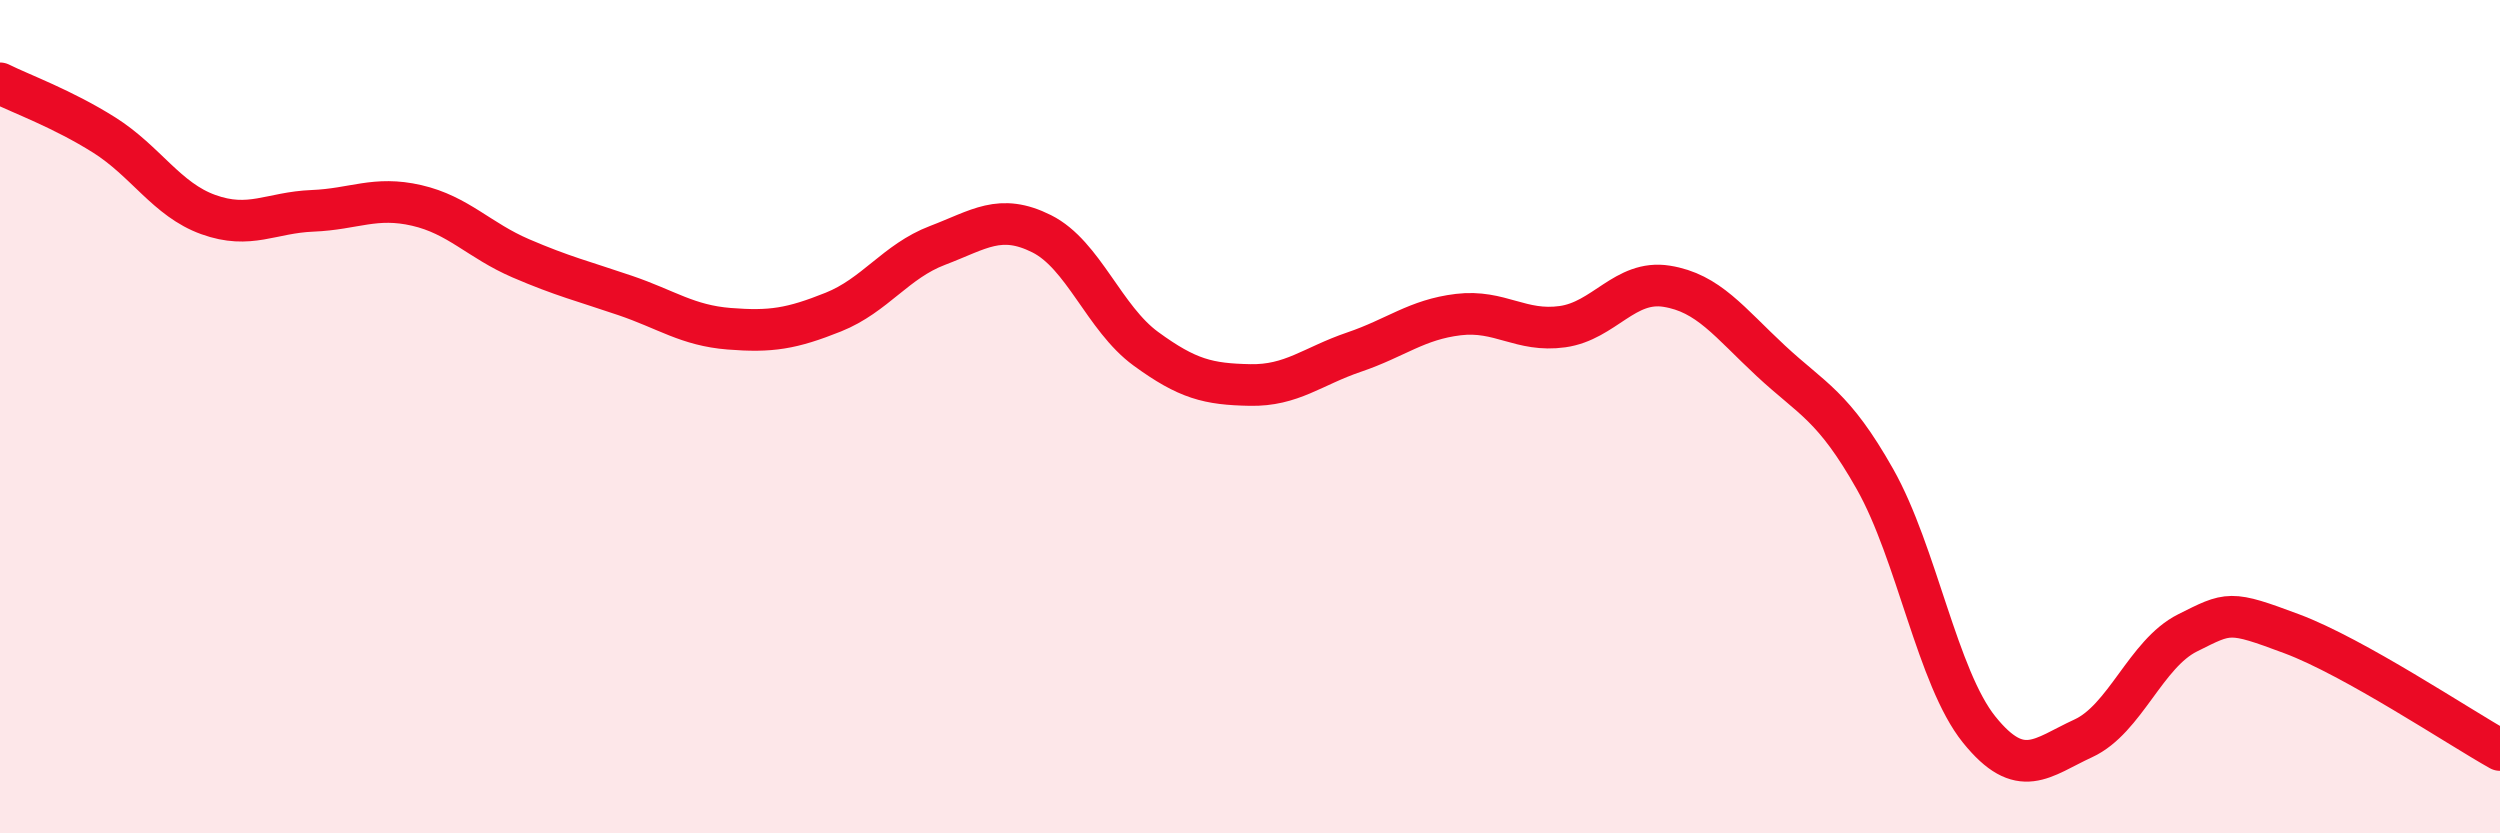 
    <svg width="60" height="20" viewBox="0 0 60 20" xmlns="http://www.w3.org/2000/svg">
      <path
        d="M 0,2 C 0.5,2.25 1.5,2.61 2.5,3.24 C 3.5,3.87 4,4.79 5,5.15 C 6,5.51 6.5,5.1 7.5,5.06 C 8.5,5.02 9,4.7 10,4.93 C 11,5.16 11.5,5.77 12.5,6.2 C 13.5,6.63 14,6.75 15,7.09 C 16,7.43 16.5,7.81 17.5,7.89 C 18.5,7.97 19,7.89 20,7.49 C 21,7.09 21.5,6.27 22.5,5.89 C 23.5,5.51 24,5.11 25,5.61 C 26,6.11 26.5,7.64 27.5,8.37 C 28.5,9.1 29,9.22 30,9.24 C 31,9.26 31.5,8.79 32.5,8.45 C 33.5,8.11 34,7.67 35,7.55 C 36,7.43 36.5,7.98 37.5,7.84 C 38.5,7.7 39,6.71 40,6.87 C 41,7.03 41.5,7.73 42.5,8.66 C 43.5,9.59 44,9.73 45,11.5 C 46,13.27 46.5,16.27 47.5,17.51 C 48.5,18.75 49,18.18 50,17.72 C 51,17.26 51.5,15.69 52.5,15.19 C 53.5,14.69 53.5,14.65 55,15.21 C 56.5,15.77 59,17.44 60,18L60 20L0 20Z"
        fill="#EB0A25"
        opacity="0.1"
        stroke-linecap="round"
        stroke-linejoin="round"
      />
      <path
        d="M 0,2 C 0.5,2.25 1.5,2.61 2.5,3.24 C 3.5,3.87 4,4.79 5,5.15 C 6,5.51 6.5,5.1 7.5,5.06 C 8.5,5.02 9,4.7 10,4.93 C 11,5.16 11.5,5.77 12.5,6.2 C 13.5,6.63 14,6.75 15,7.09 C 16,7.43 16.5,7.81 17.5,7.89 C 18.5,7.97 19,7.89 20,7.49 C 21,7.09 21.5,6.27 22.5,5.89 C 23.5,5.51 24,5.11 25,5.61 C 26,6.11 26.5,7.64 27.5,8.37 C 28.5,9.1 29,9.22 30,9.24 C 31,9.26 31.5,8.79 32.5,8.45 C 33.5,8.11 34,7.67 35,7.55 C 36,7.43 36.5,7.98 37.5,7.84 C 38.5,7.7 39,6.71 40,6.87 C 41,7.03 41.5,7.73 42.5,8.66 C 43.5,9.59 44,9.73 45,11.5 C 46,13.27 46.5,16.27 47.5,17.51 C 48.5,18.75 49,18.18 50,17.72 C 51,17.26 51.5,15.69 52.5,15.19 C 53.5,14.69 53.5,14.65 55,15.21 C 56.5,15.77 59,17.44 60,18"
        stroke="#EB0A25"
        stroke-width="1"
        fill="none"
        stroke-linecap="round"
        stroke-linejoin="round"
      />
    </svg>
  